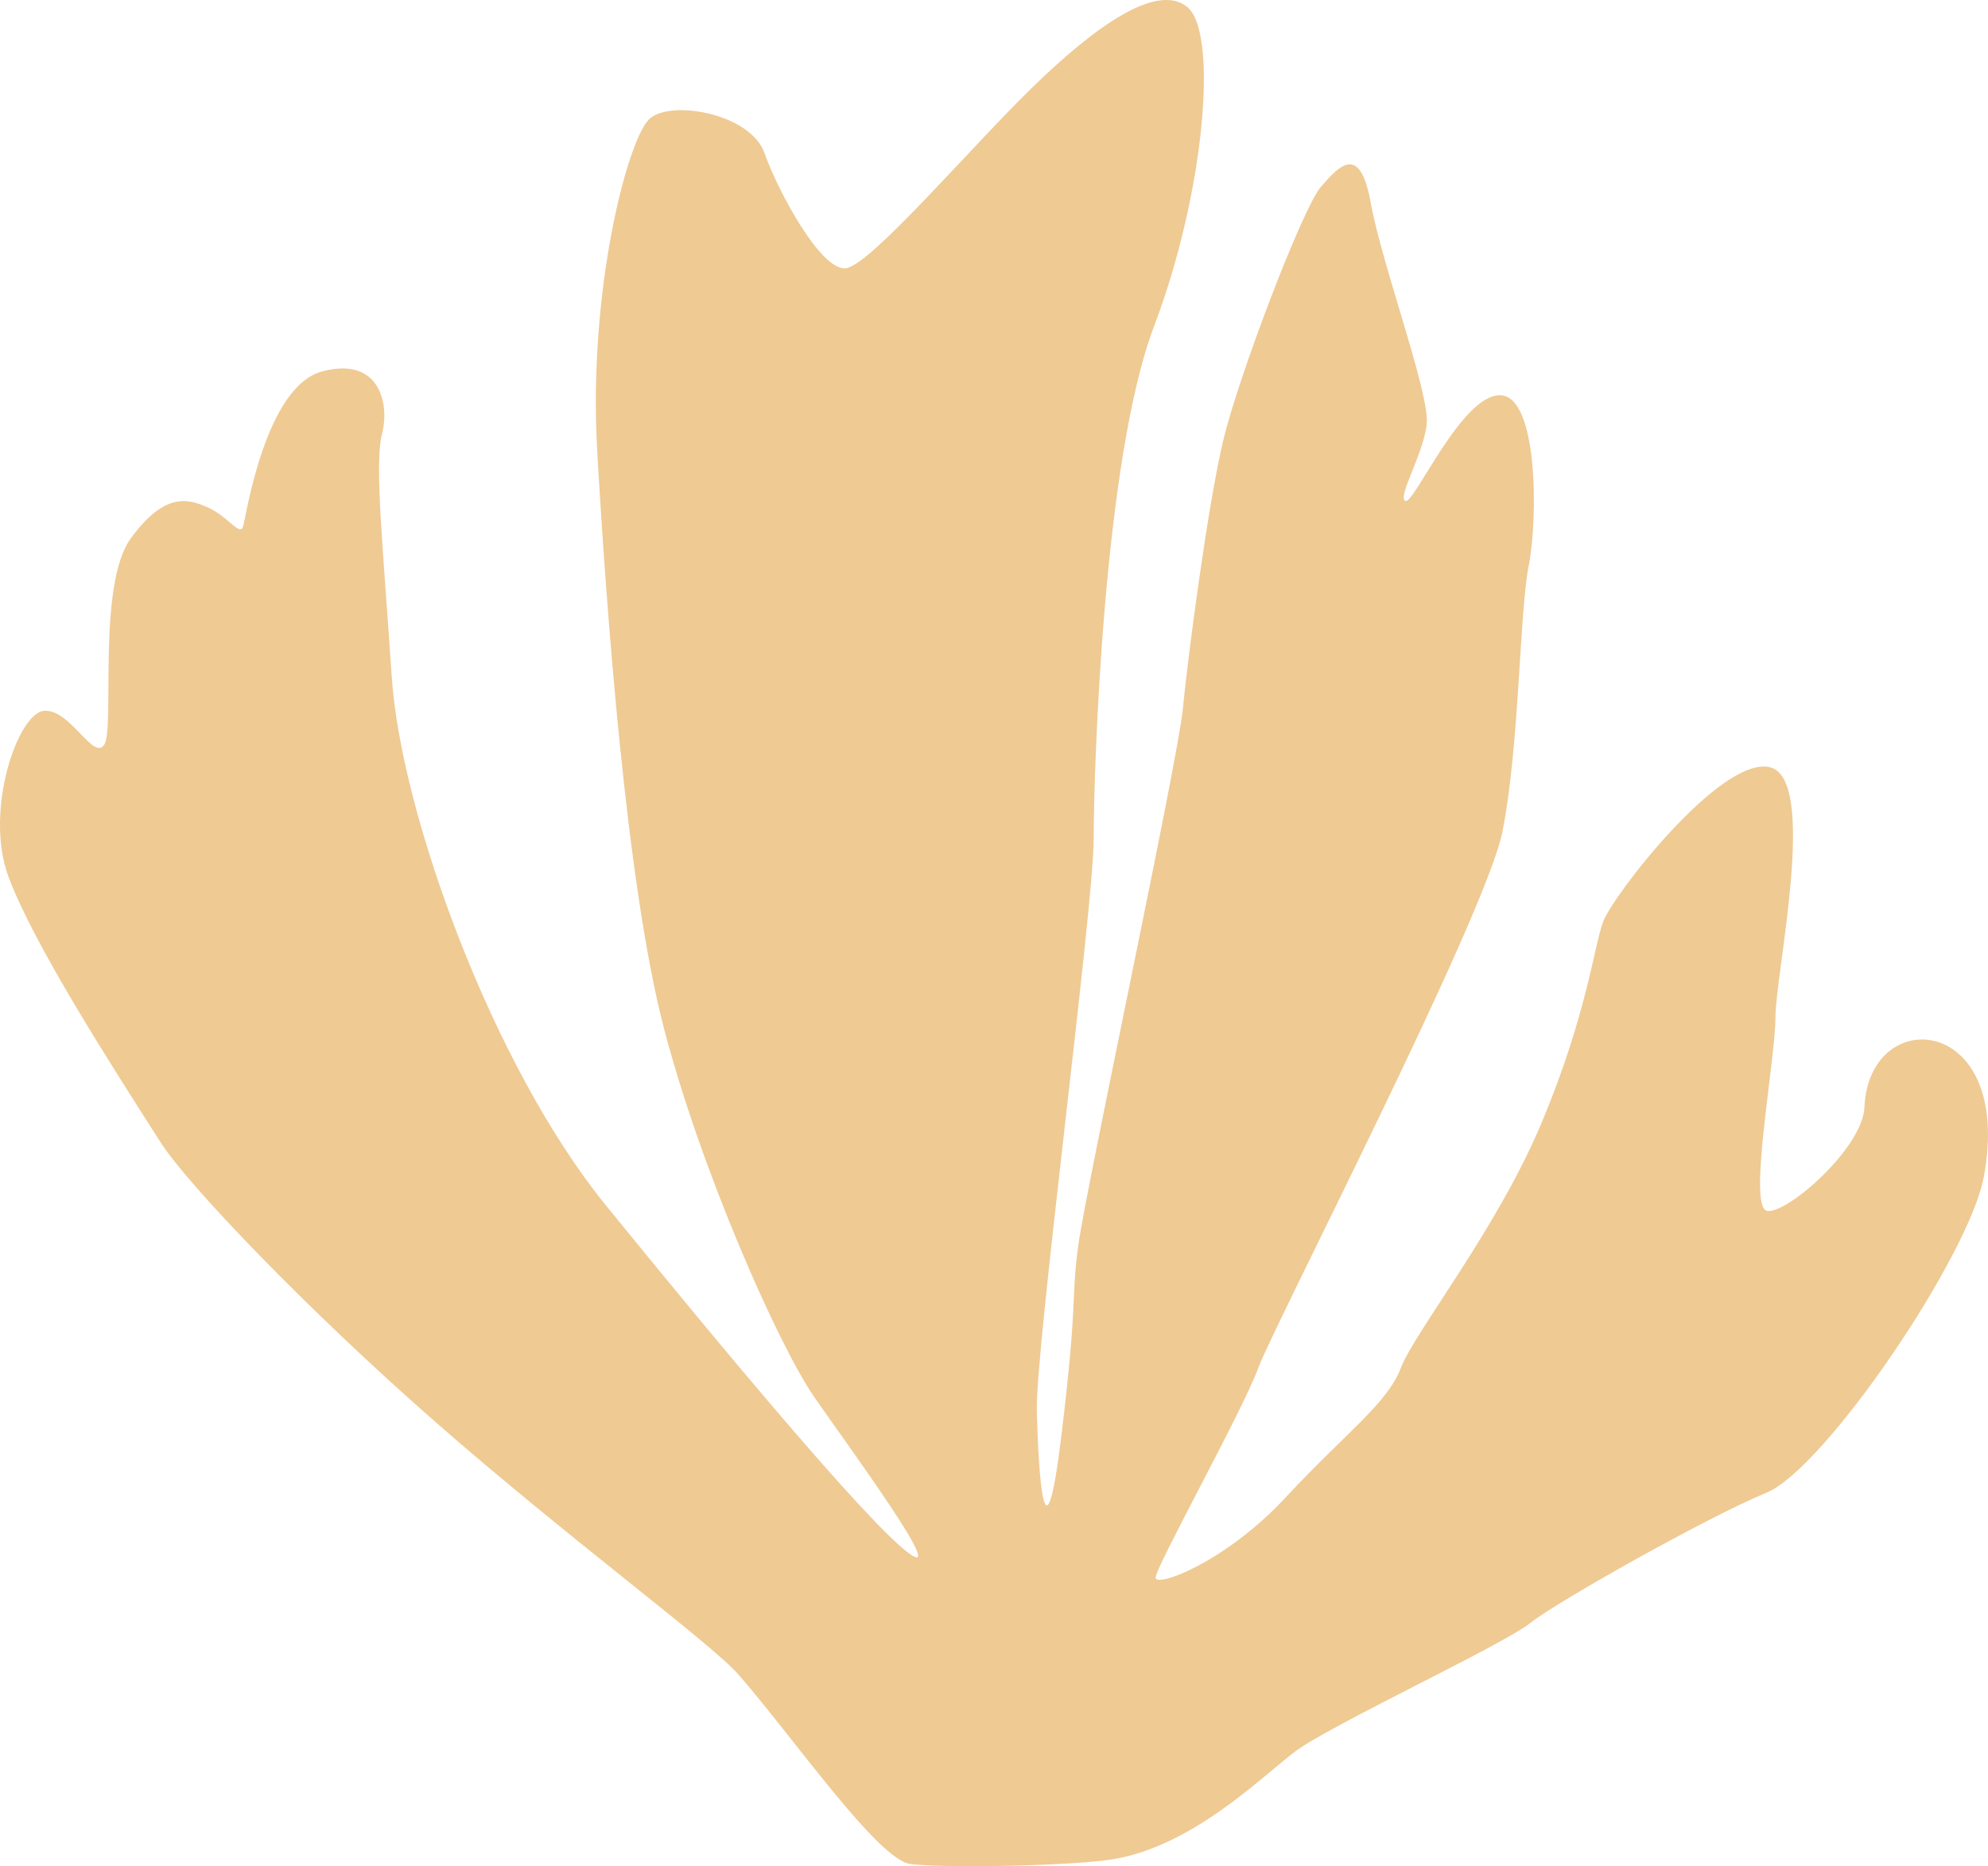 <?xml version="1.0" encoding="UTF-8"?><svg id="Layer_2" xmlns="http://www.w3.org/2000/svg" viewBox="0 0 358.87 336.945"><g id="Components"><path id="_061b235e-d5df-4d66-8424-1d206db20609_13" d="m200.393,335.765c-7.606,1.127-30.27,1.58-36.117.764-5.847-.816-21.231-23.04-30.976-34.191-4.928-5.639-30.637-24.539-54.57-45.488-23.394-20.478-44.879-43.006-49.696-50.535-9.745-15.23-23.044-36.047-27.499-48.014-4.455-11.967,1.735-29.698,6.468-29.97,4.733-.272,8.869,9.112,10.818,6.12,1.949-2.992-1.351-28.789,4.774-37.221,6.125-8.431,10.372-7.211,13.991-5.579,3.619,1.632,5.747,5.283,6.304,3.379.557-1.904,4.006-25.264,14.307-27.984,10.302-2.72,12.168,5.801,10.775,11.241-1.392,5.439.08,19.239,1.75,43.989,1.671,24.75,18.247,70.228,38.573,95.249,20.325,25.021,46.745,56.761,54.541,62.744,7.796,5.983-10.474-18.833-16.878-28.08-6.404-9.247-20.499-40.997-27.181-66.835-6.682-25.837-10.299-74.843-11.97-103.944-1.671-29.101,5.544-56.415,9.442-59.951,3.898-3.536,18.242-.916,20.748,6.155,2.506,7.071,10.241,21.361,14.695,20.817,4.455-.544,22.344-21.592,33.481-32.471,11.137-10.879,22.613-19.288,28.182-14.665,5.569,4.623,3.161,33.404-6.027,57.61-9.188,24.206-10.902,80.423-10.902,92.662s-10.538,91.987-10.26,103.138,1.379,29.737,4.441,4.444c3.063-25.294,1.655-23.981,3.047-34.316,1.392-10.335,17.951-87.31,18.868-96.829.917-9.519,4.496-36.735,7.28-48.43,2.784-11.695,14.363-42.114,17.704-45.922,3.341-3.808,7.01-7.81,8.959,3.069,1.949,10.879,10.644,34.363,10.087,39.802-.557,5.439-5.438,13.375-3.834,13.919,1.604.544,10.07-19.085,17.031-19.085s6.875,22.386,5.205,30.817c-1.671,8.431-1.684,32.794-4.747,48.024-3.063,15.23-41.317,89.254-44.101,96.87-2.784,7.615-18.497,35.852-18.497,37.756s12.601-2.751,23.459-14.446c10.859-11.695,18.324-16.901,20.83-23.428,2.506-6.527,17.372-25.055,25.446-44.365,8.074-19.31,9.362-31.512,11.032-36.136,1.671-4.624,21.119-29.852,30.029-27.948,8.91,1.904,1.097,37.224,1.097,45.111s-5.1,34.478-1.481,35.022c3.62.544,17.247-11.383,17.546-18.72.763-18.744,27.04-17,21.543,12.571-2.656,14.287-28.667,52.679-39.248,57.03-10.58,4.352-37.995,19.781-42.728,23.589-4.733,3.808-36.194,18.493-42.32,23.116-6.125,4.623-18.714,17.366-33.426,19.545Z" style="fill:#efca93; stroke-width:0px;"/></g></svg>